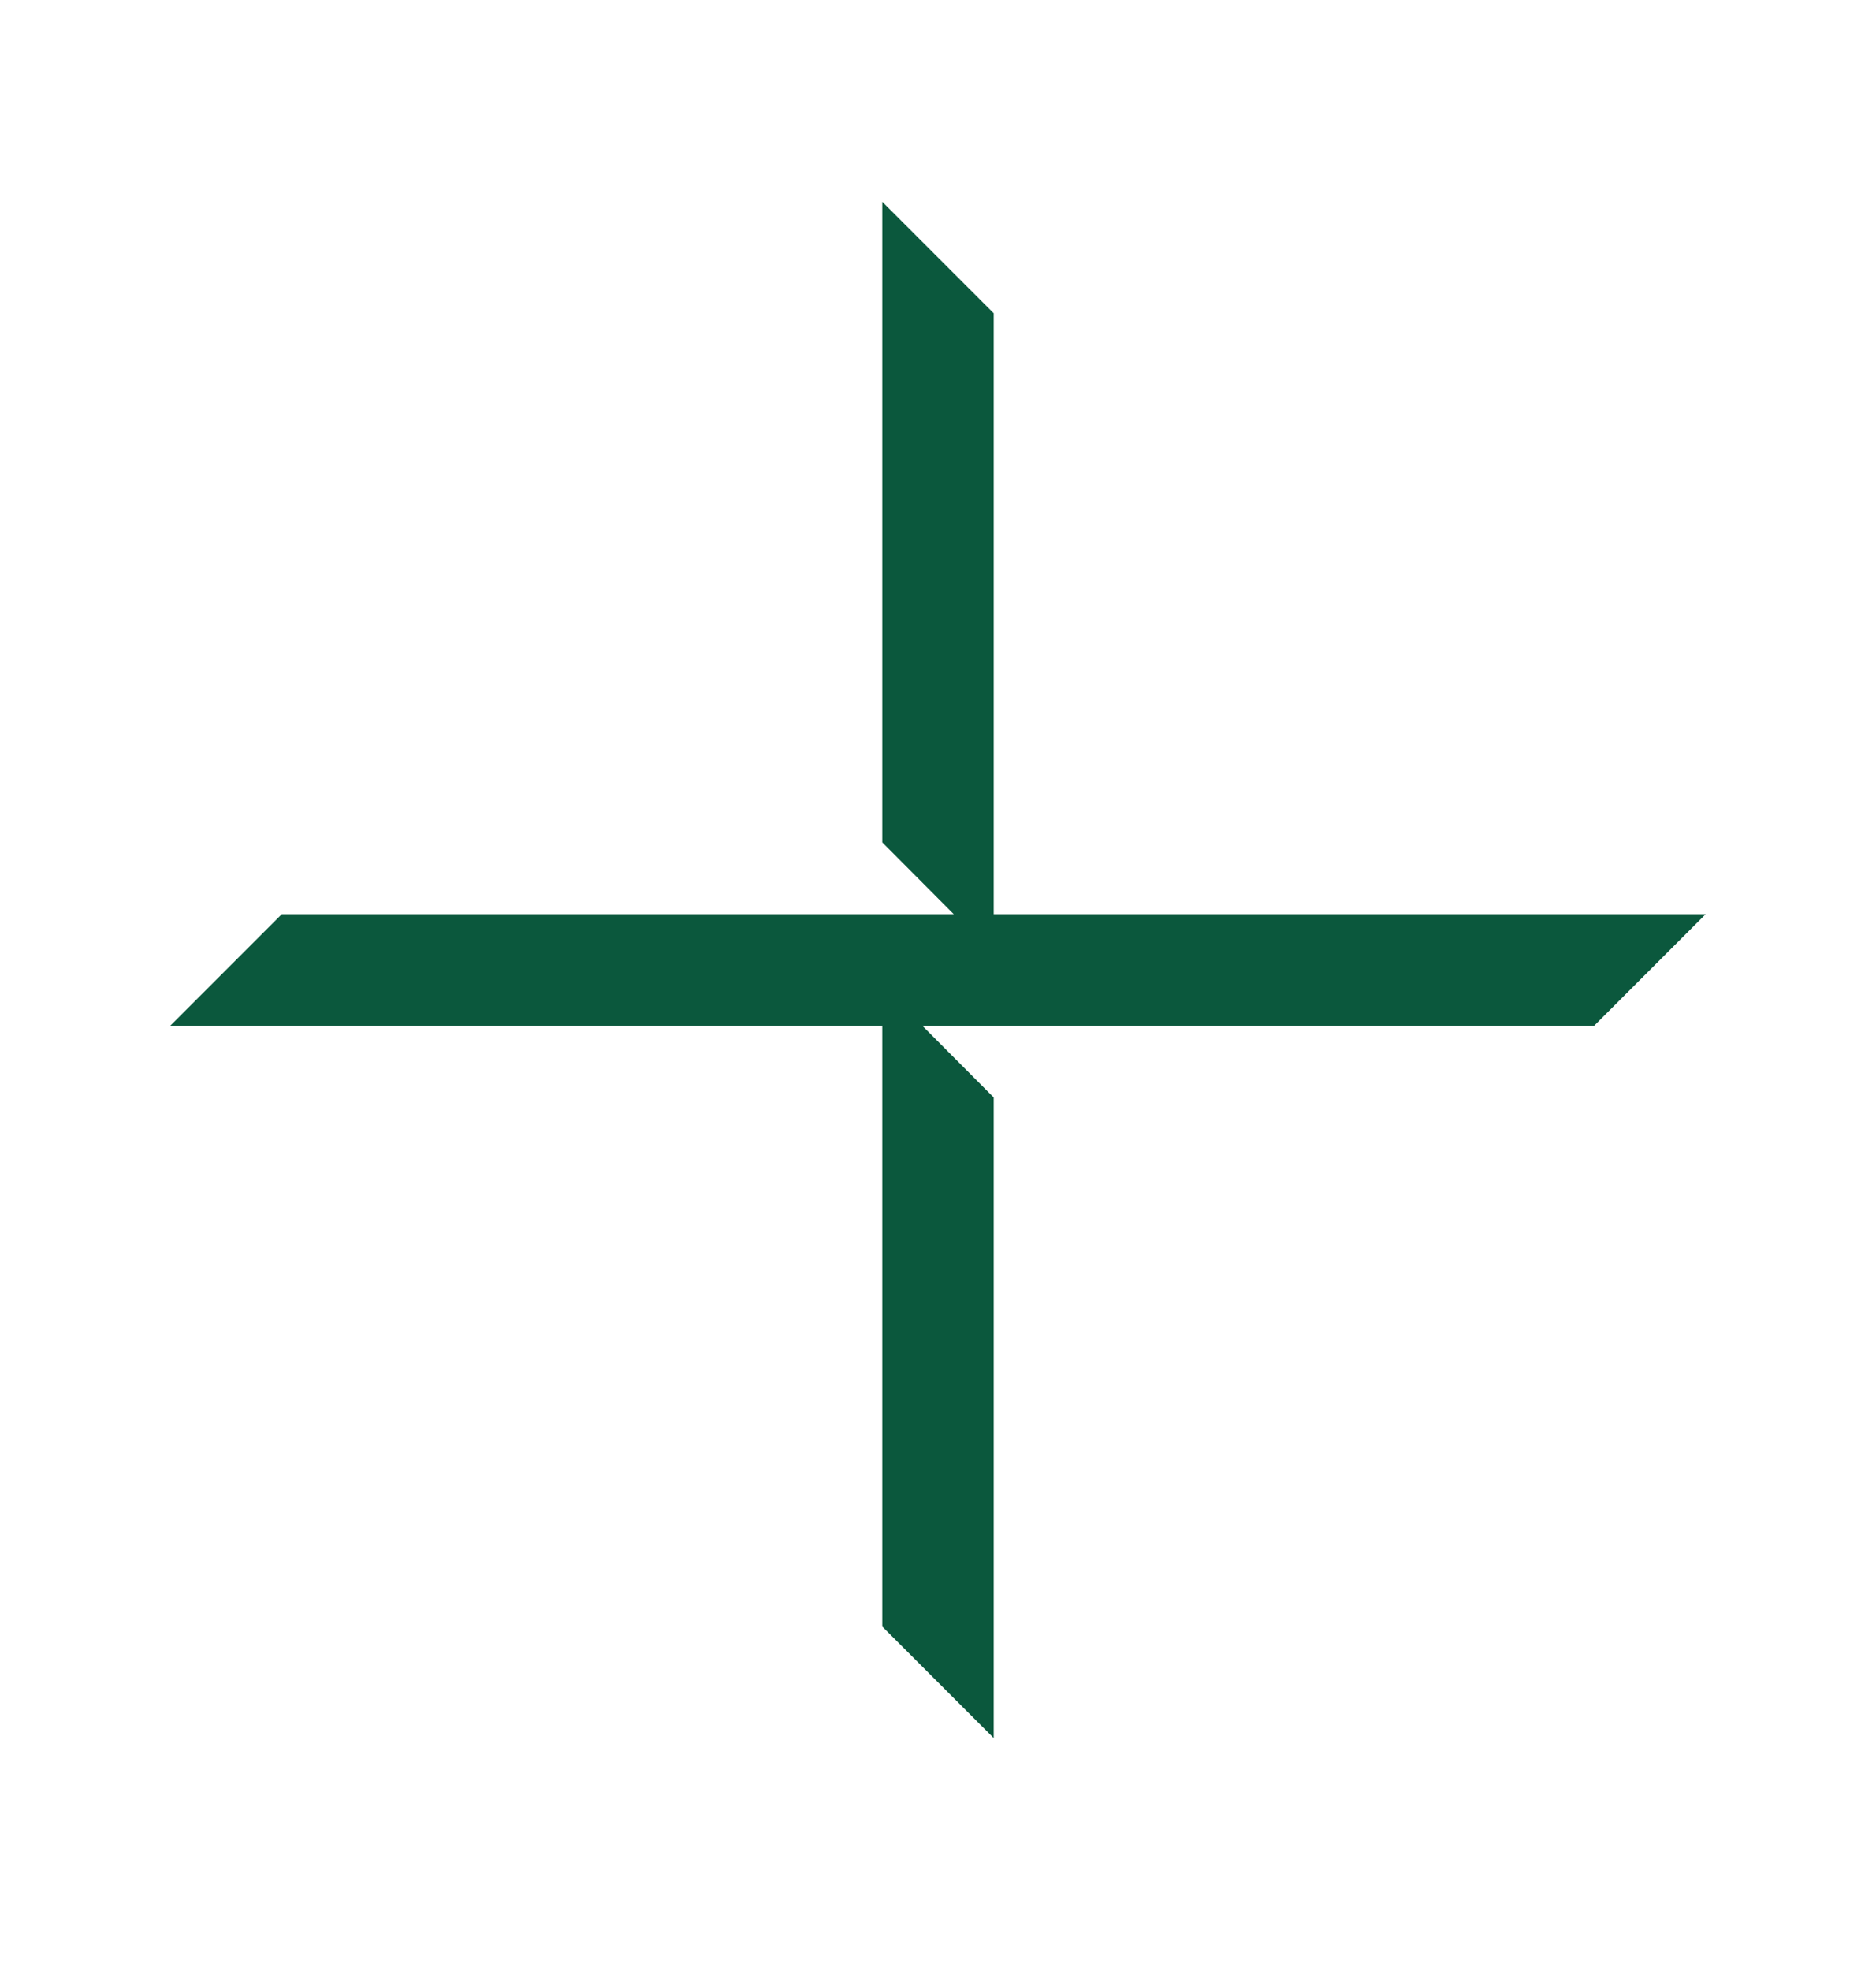 <svg width="20" height="21" viewBox="0 0 20 21" fill="none" xmlns="http://www.w3.org/2000/svg">
<path fill-rule="evenodd" clip-rule="evenodd" d="M9.406 2.15L10.594 3.338V9.74L18.184 9.74L16.996 10.928L9.832 10.928L10.594 11.693V18.518L9.406 17.33L9.406 10.928H1.816L3.004 9.74H10.168L9.406 8.975L9.406 2.15Z" fill="#0B583D"/>
</svg>
